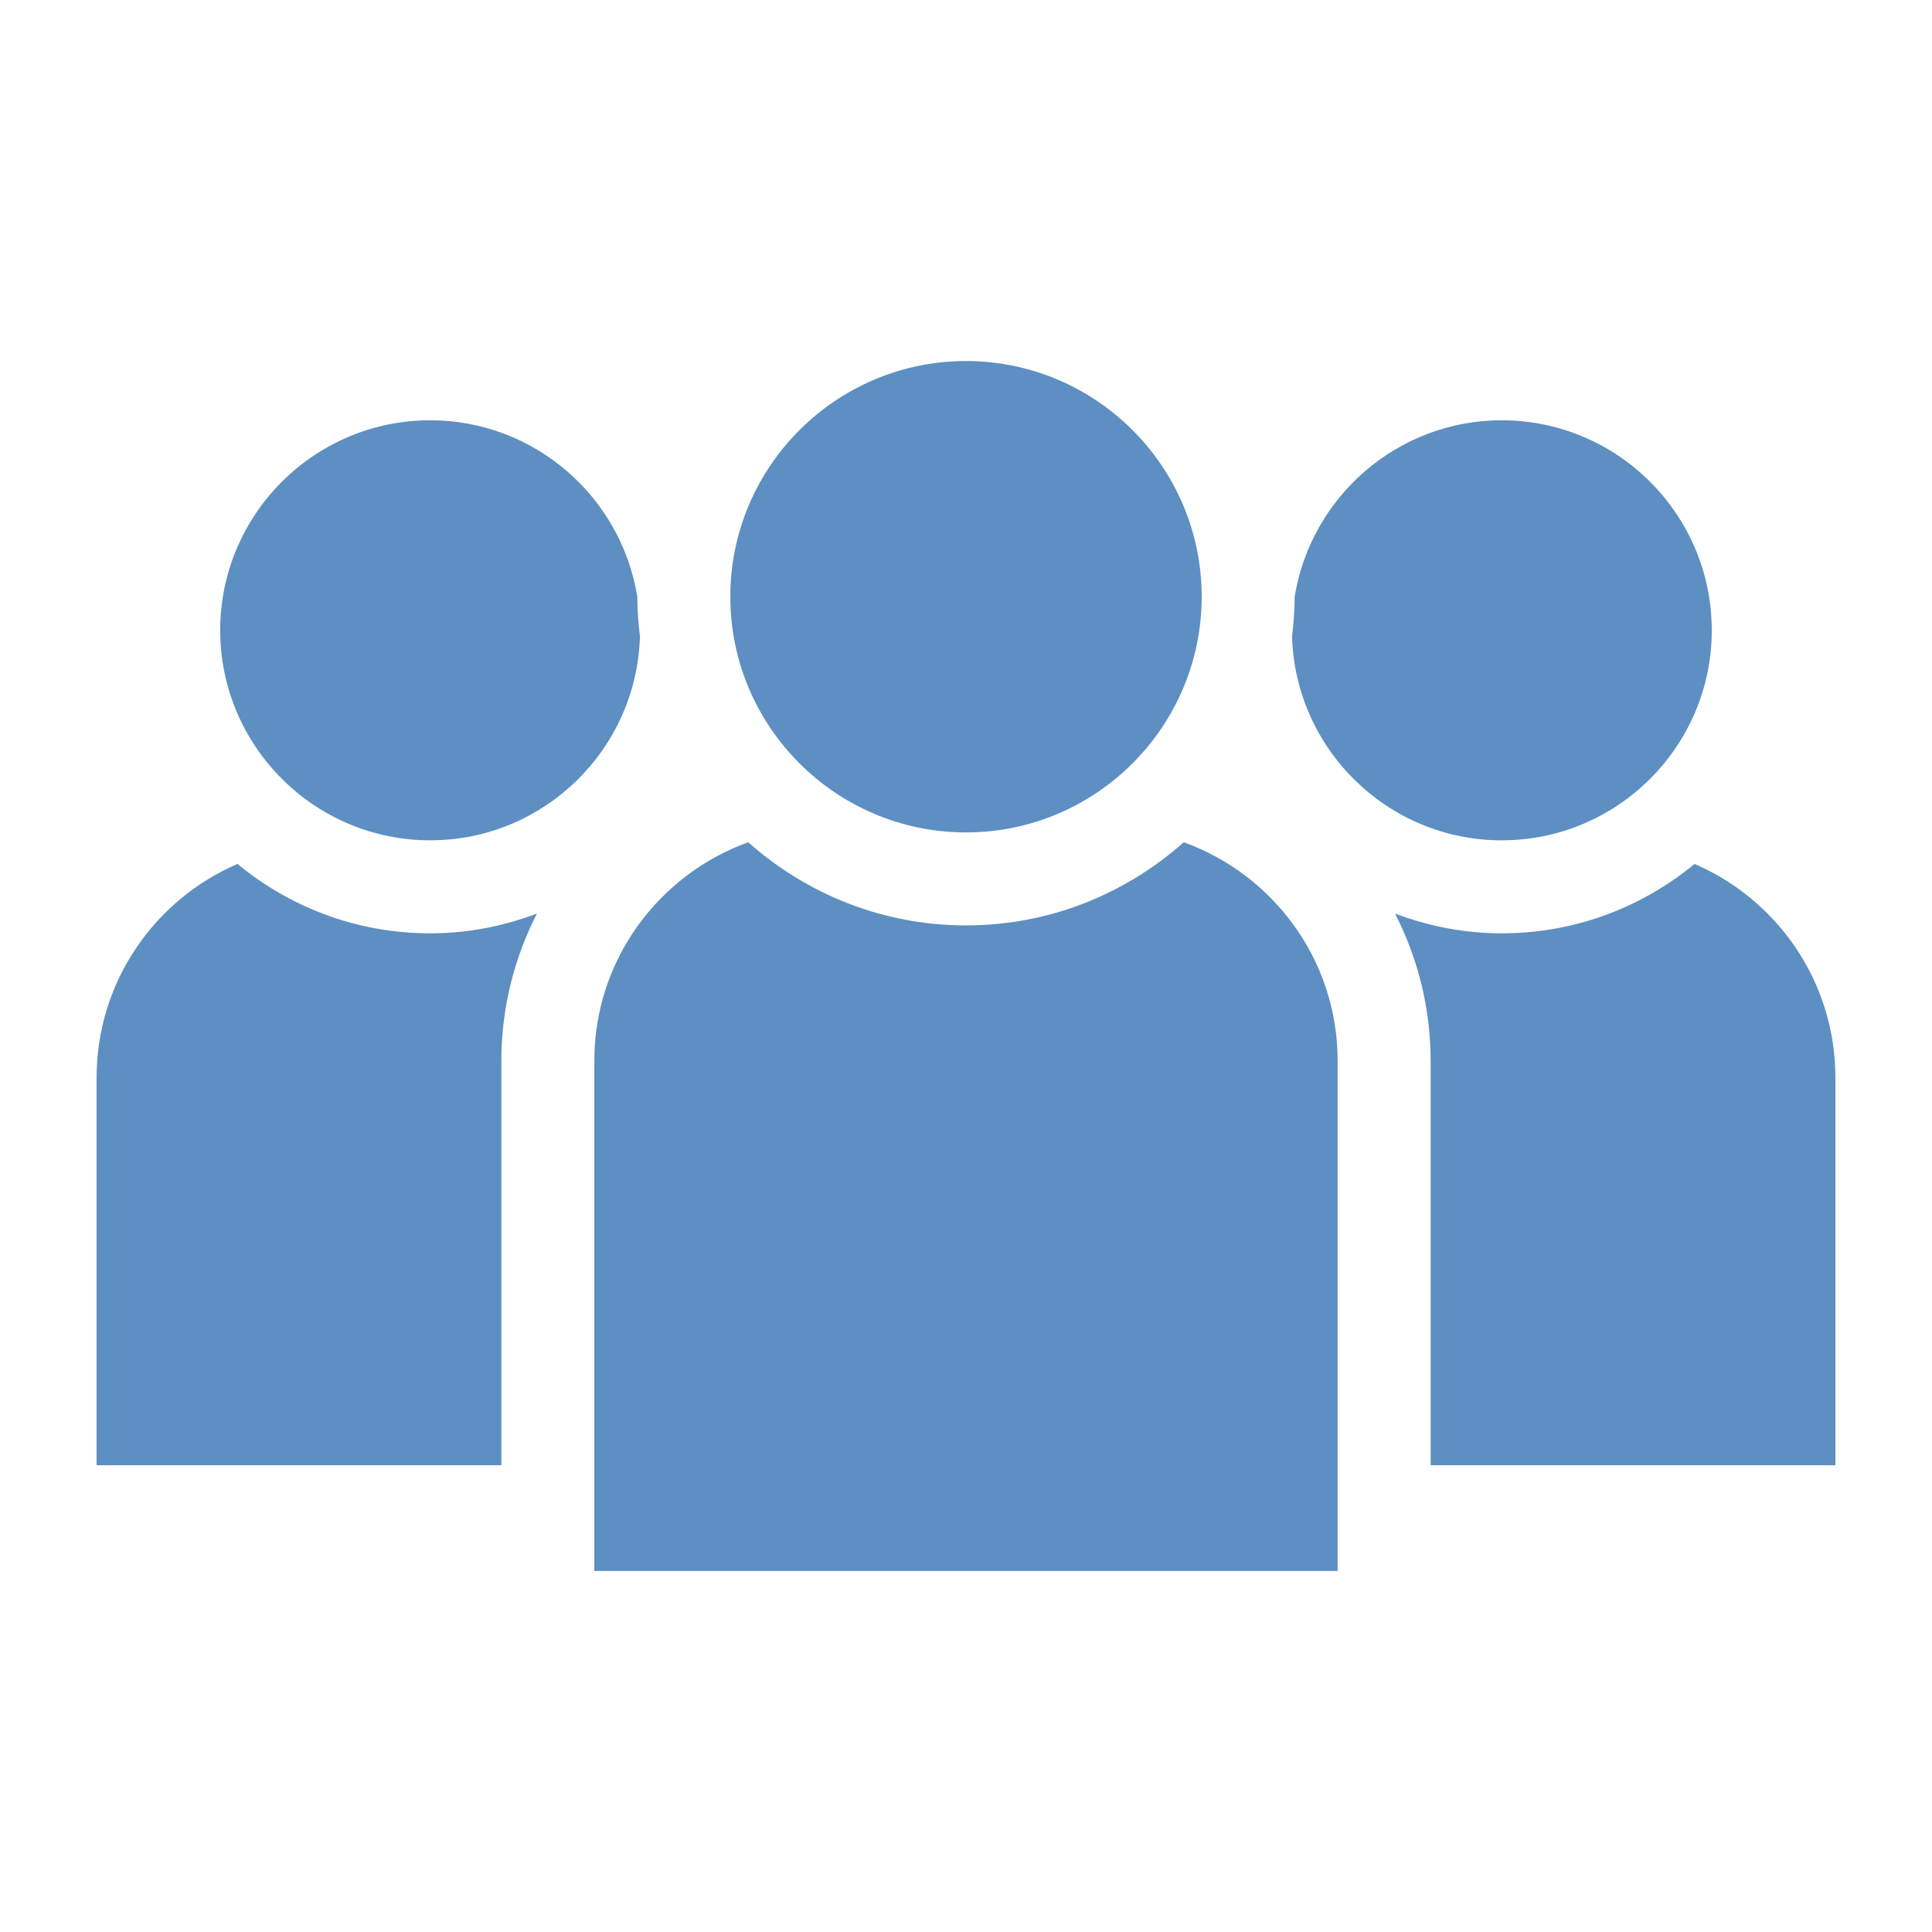<?xml version="1.0" encoding="UTF-8"?>
<svg width="1200pt" height="1200pt" version="1.1" viewBox="0 0 1200 1200" xmlns="http://www.w3.org/2000/svg">
 <g fill="#5d8fc3">
  <path d="m600.01 517.03c80.723 0 146.38-65.676 146.38-146.39 0-80.711-65.664-146.39-146.38-146.39-80.711 0-146.4 65.664-146.4 146.39 0 80.723 65.676 146.39 146.4 146.39z"/>
  <path d="m735.25 523.14c-36.059 32.016-83.352 51.648-135.25 51.648-51.91 0-99.203-19.633-135.27-51.648-55.633 20.074-95.594 73.262-95.594 135.73v316.88h461.69l0.004-316.88c0.012-62.473-39.938-115.66-95.578-135.73z"/>
  <path d="m267.23 521.94c70.645 0 128.22-56.484 130.26-126.65-0.984-8.102-1.645-16.297-1.645-24.66v-0.023c-10.043-62.016-63.816-109.57-128.63-109.57-71.941 0-130.45 58.523-130.45 130.45 0.016 71.938 58.539 130.45 130.46 130.45z"/>
  <path d="m147.49 536.61c-51.395 22.125-87.492 73.246-87.492 132.66v240.81h251.4v-251.21c0-32.93 8.074-63.938 22.094-91.43-20.652 7.801-42.91 12.277-66.266 12.277-45.441-0.012-87.18-16.211-119.73-43.113z"/>
  <path d="m802.51 395.23c2.004 70.199 59.594 126.72 130.25 126.72 71.941 0 130.45-58.523 130.45-130.45 0-71.93-58.523-130.45-130.45-130.45-64.836 0-118.63 47.617-128.63 109.69 0.016 8.297-0.633 16.445-1.617 24.496z"/>
  <path d="m1052.5 536.61c-32.555 26.914-74.293 43.105-119.73 43.105-23.34 0-45.613-4.477-66.266-12.277 14.016 27.492 22.094 58.512 22.094 91.441v251.2h251.4v-240.81c0-59.414-36.098-110.54-87.492-132.66z"/>
 </g>
</svg>
